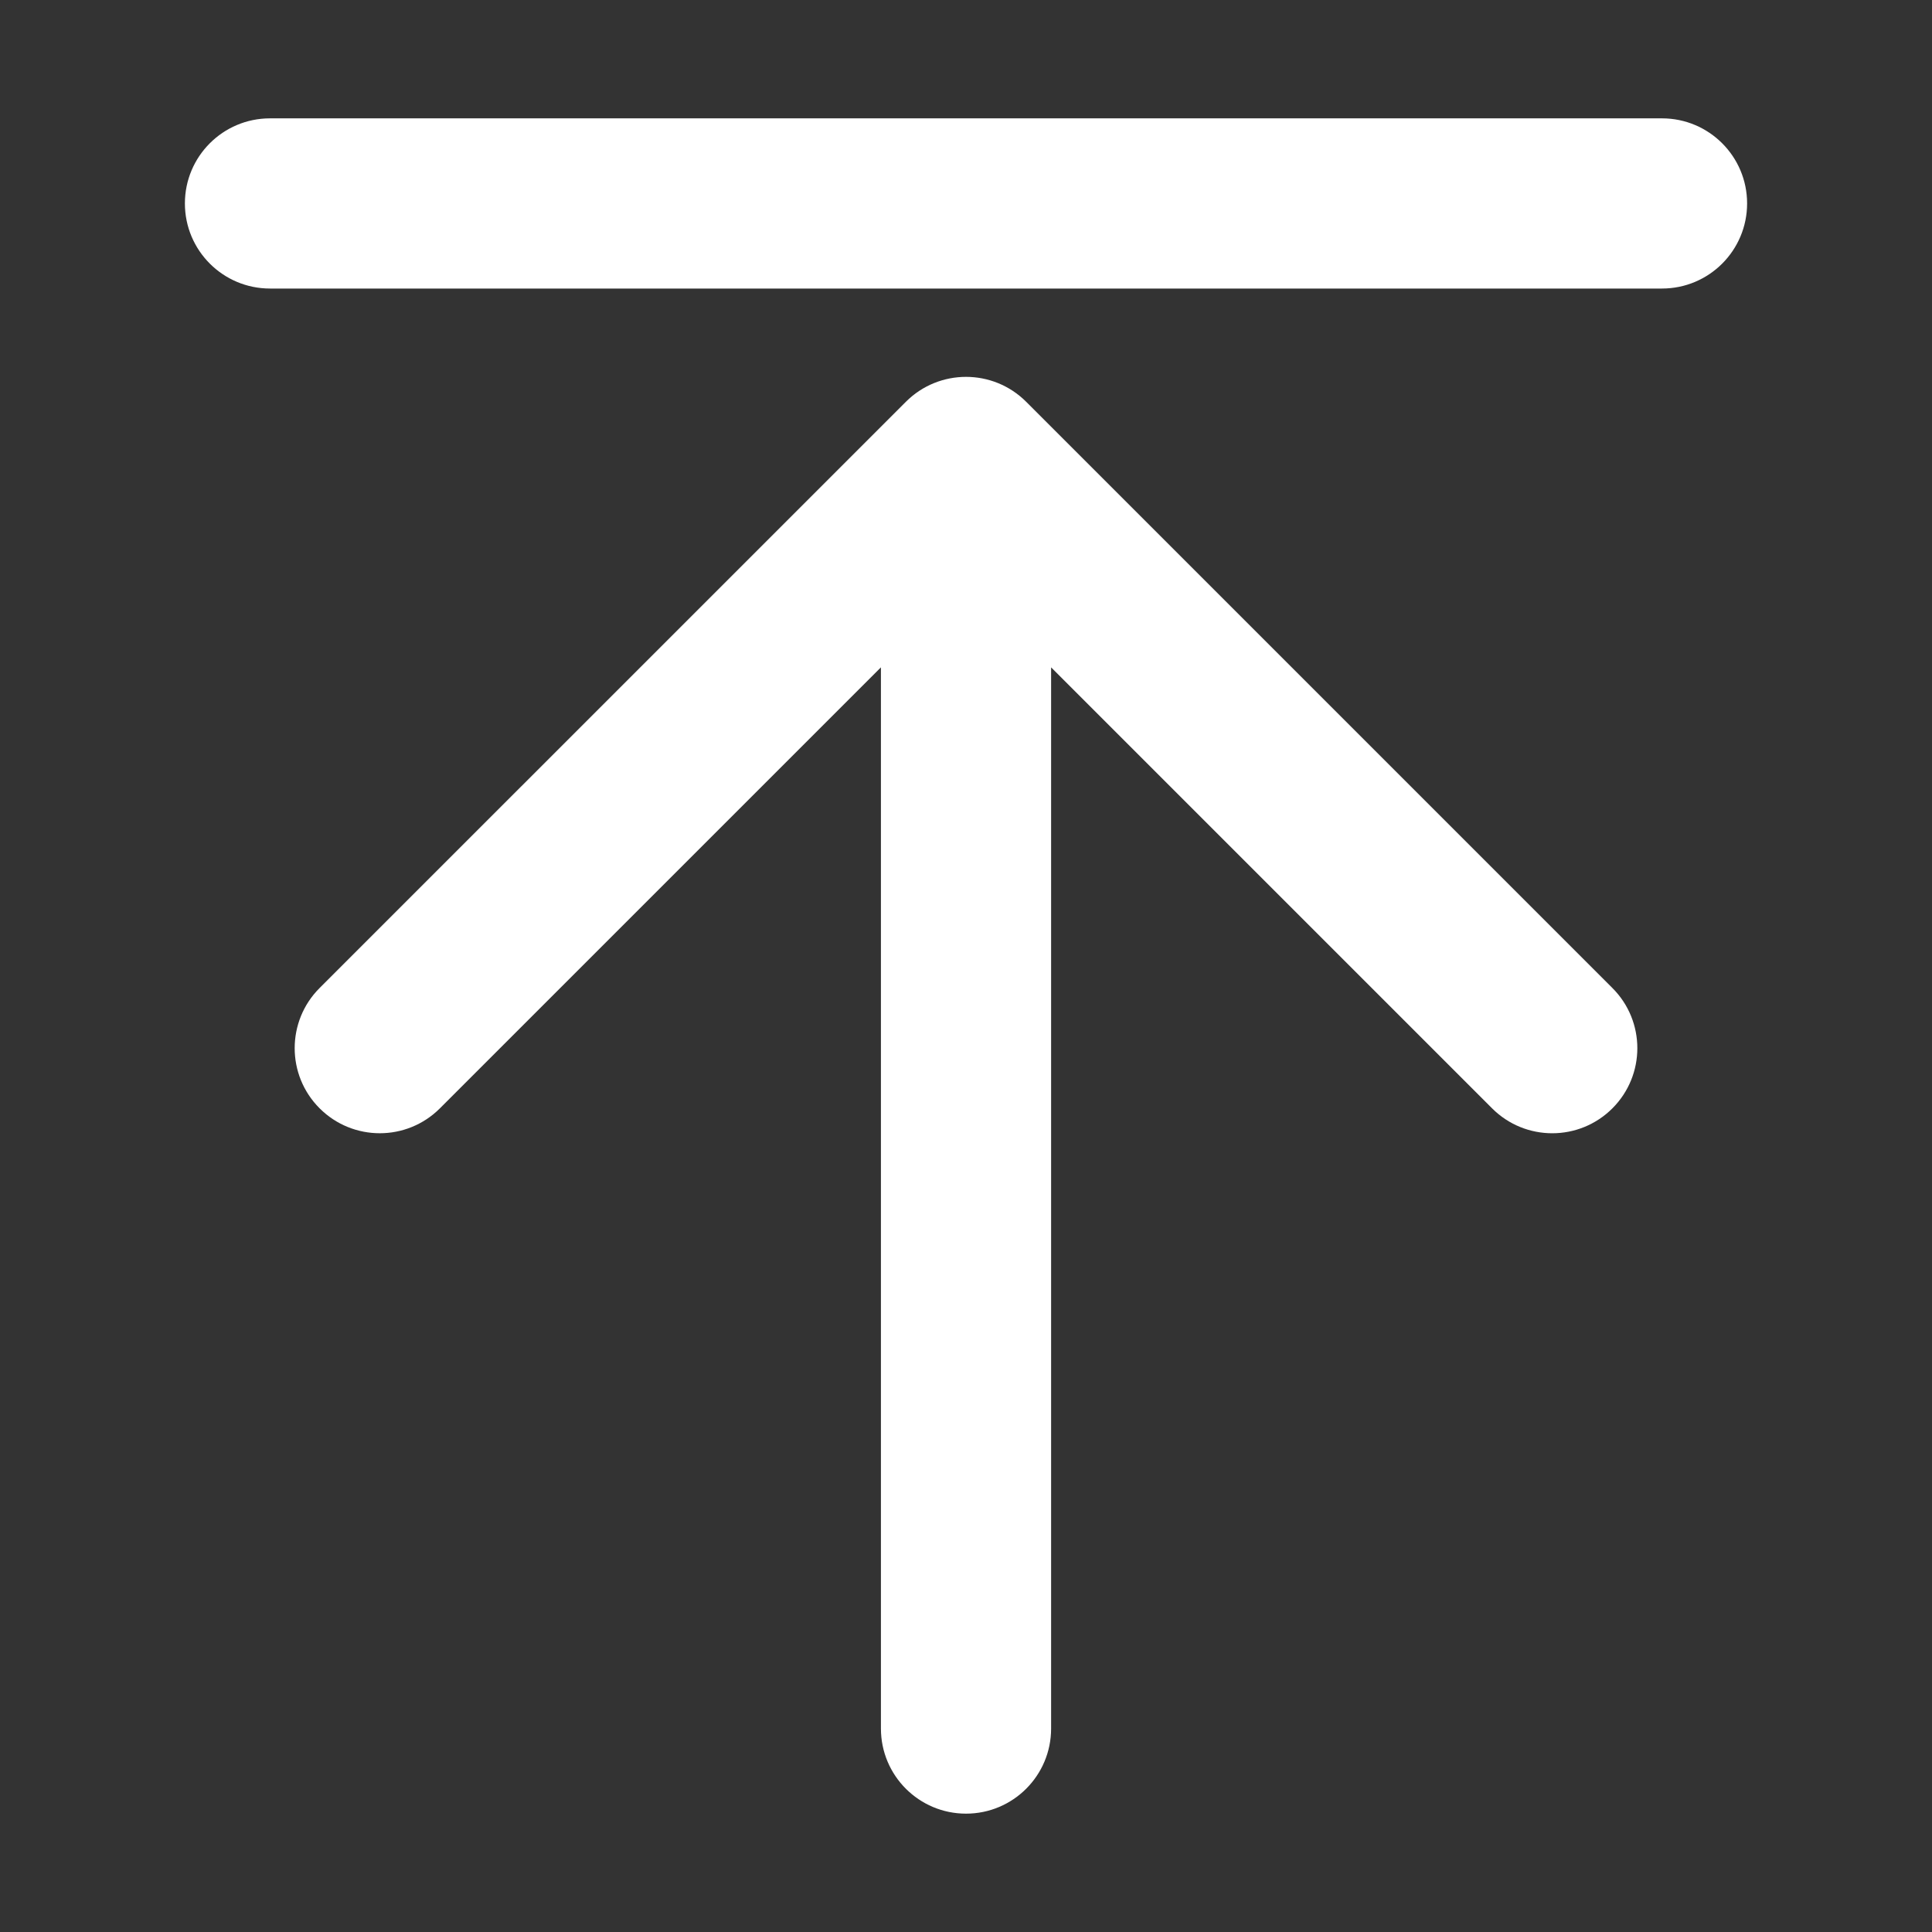 <?xml version="1.0" standalone="no"?><!DOCTYPE svg PUBLIC "-//W3C//DTD SVG 1.1//EN" "http://www.w3.org/Graphics/SVG/1.1/DTD/svg11.dtd"><svg t="1748832251241" class="icon" viewBox="0 0 1024 1024" version="1.1" xmlns="http://www.w3.org/2000/svg" p-id="3115" xmlns:xlink="http://www.w3.org/1999/xlink" width="200" height="200"><rect x="0" y="0" width="1024" height="1024" fill="#333333" stroke="none"/><path d="M880.9 62.73H143.1c-24.91 0-45.1 20.19-45.1 45.1s20.19 45.1 45.1 45.1h737.8c24.91 0 45.1-20.19 45.1-45.1s-20.2-45.1-45.1-45.1zM543.9 212.96c-17.62-17.62-46.16-17.62-63.77 0L169.4 523.66c-17.62 17.62-17.62 46.16 0 63.77s46.16 17.62 63.77 0l233.74-233.72v562.46c0 24.91 20.19 45.1 45.1 45.1s45.1-20.19 45.1-45.1V353.72l233.72 233.72c8.81 8.81 20.35 13.21 31.89 13.21s23.08-4.4 31.89-13.21c17.62-17.62 17.62-46.16 0-63.77L543.9 212.96z" fill="#ffffff" p-id="3116"></path></svg>